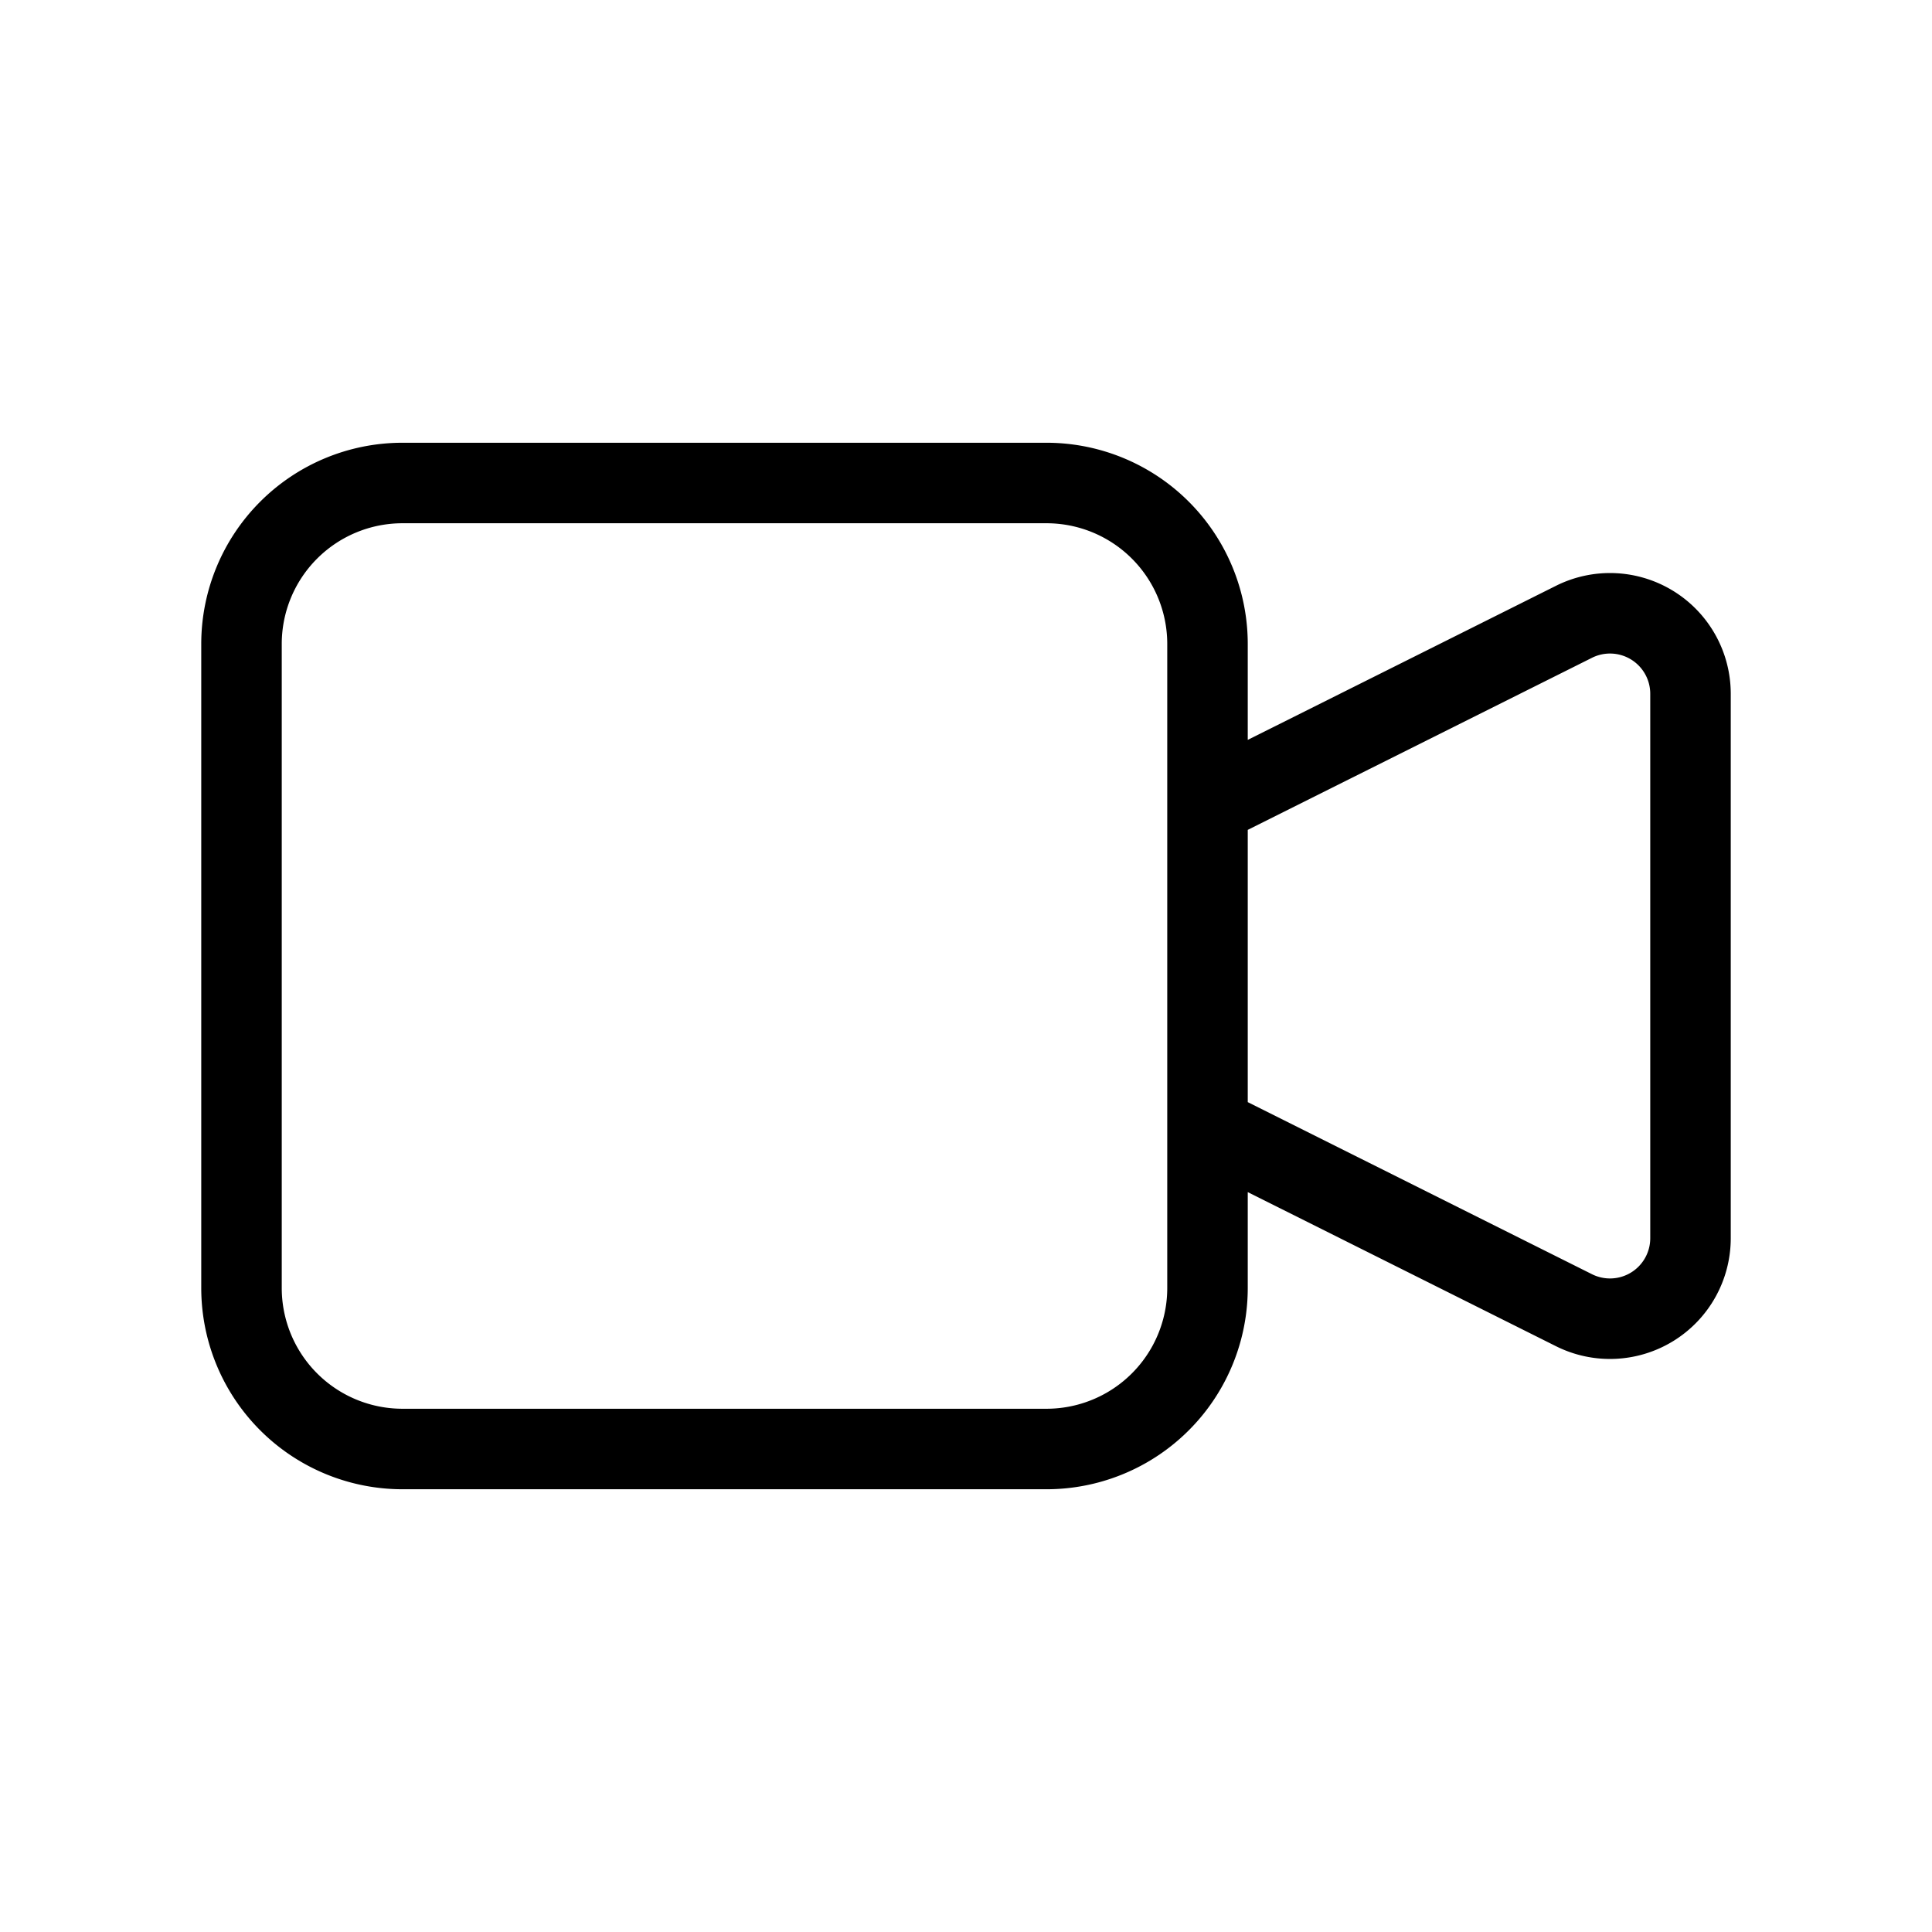 <svg className="w-12 h-12" fill="none" stroke="currentColor" viewBox="0 0 24 24">
<path strokeLinecap="round" strokeLinejoin="round" strokeWidth="2" d="M15 10l4.553-2.276A1 1 0 0121 8.618v6.764a1 1 0 01-1.447.894L15 14M5 18h8a2 2 0 002-2V8a2 2 0 00-2-2H5a2 2 0 00-2 2v8a2 2 0 002 2z" />
</svg>

